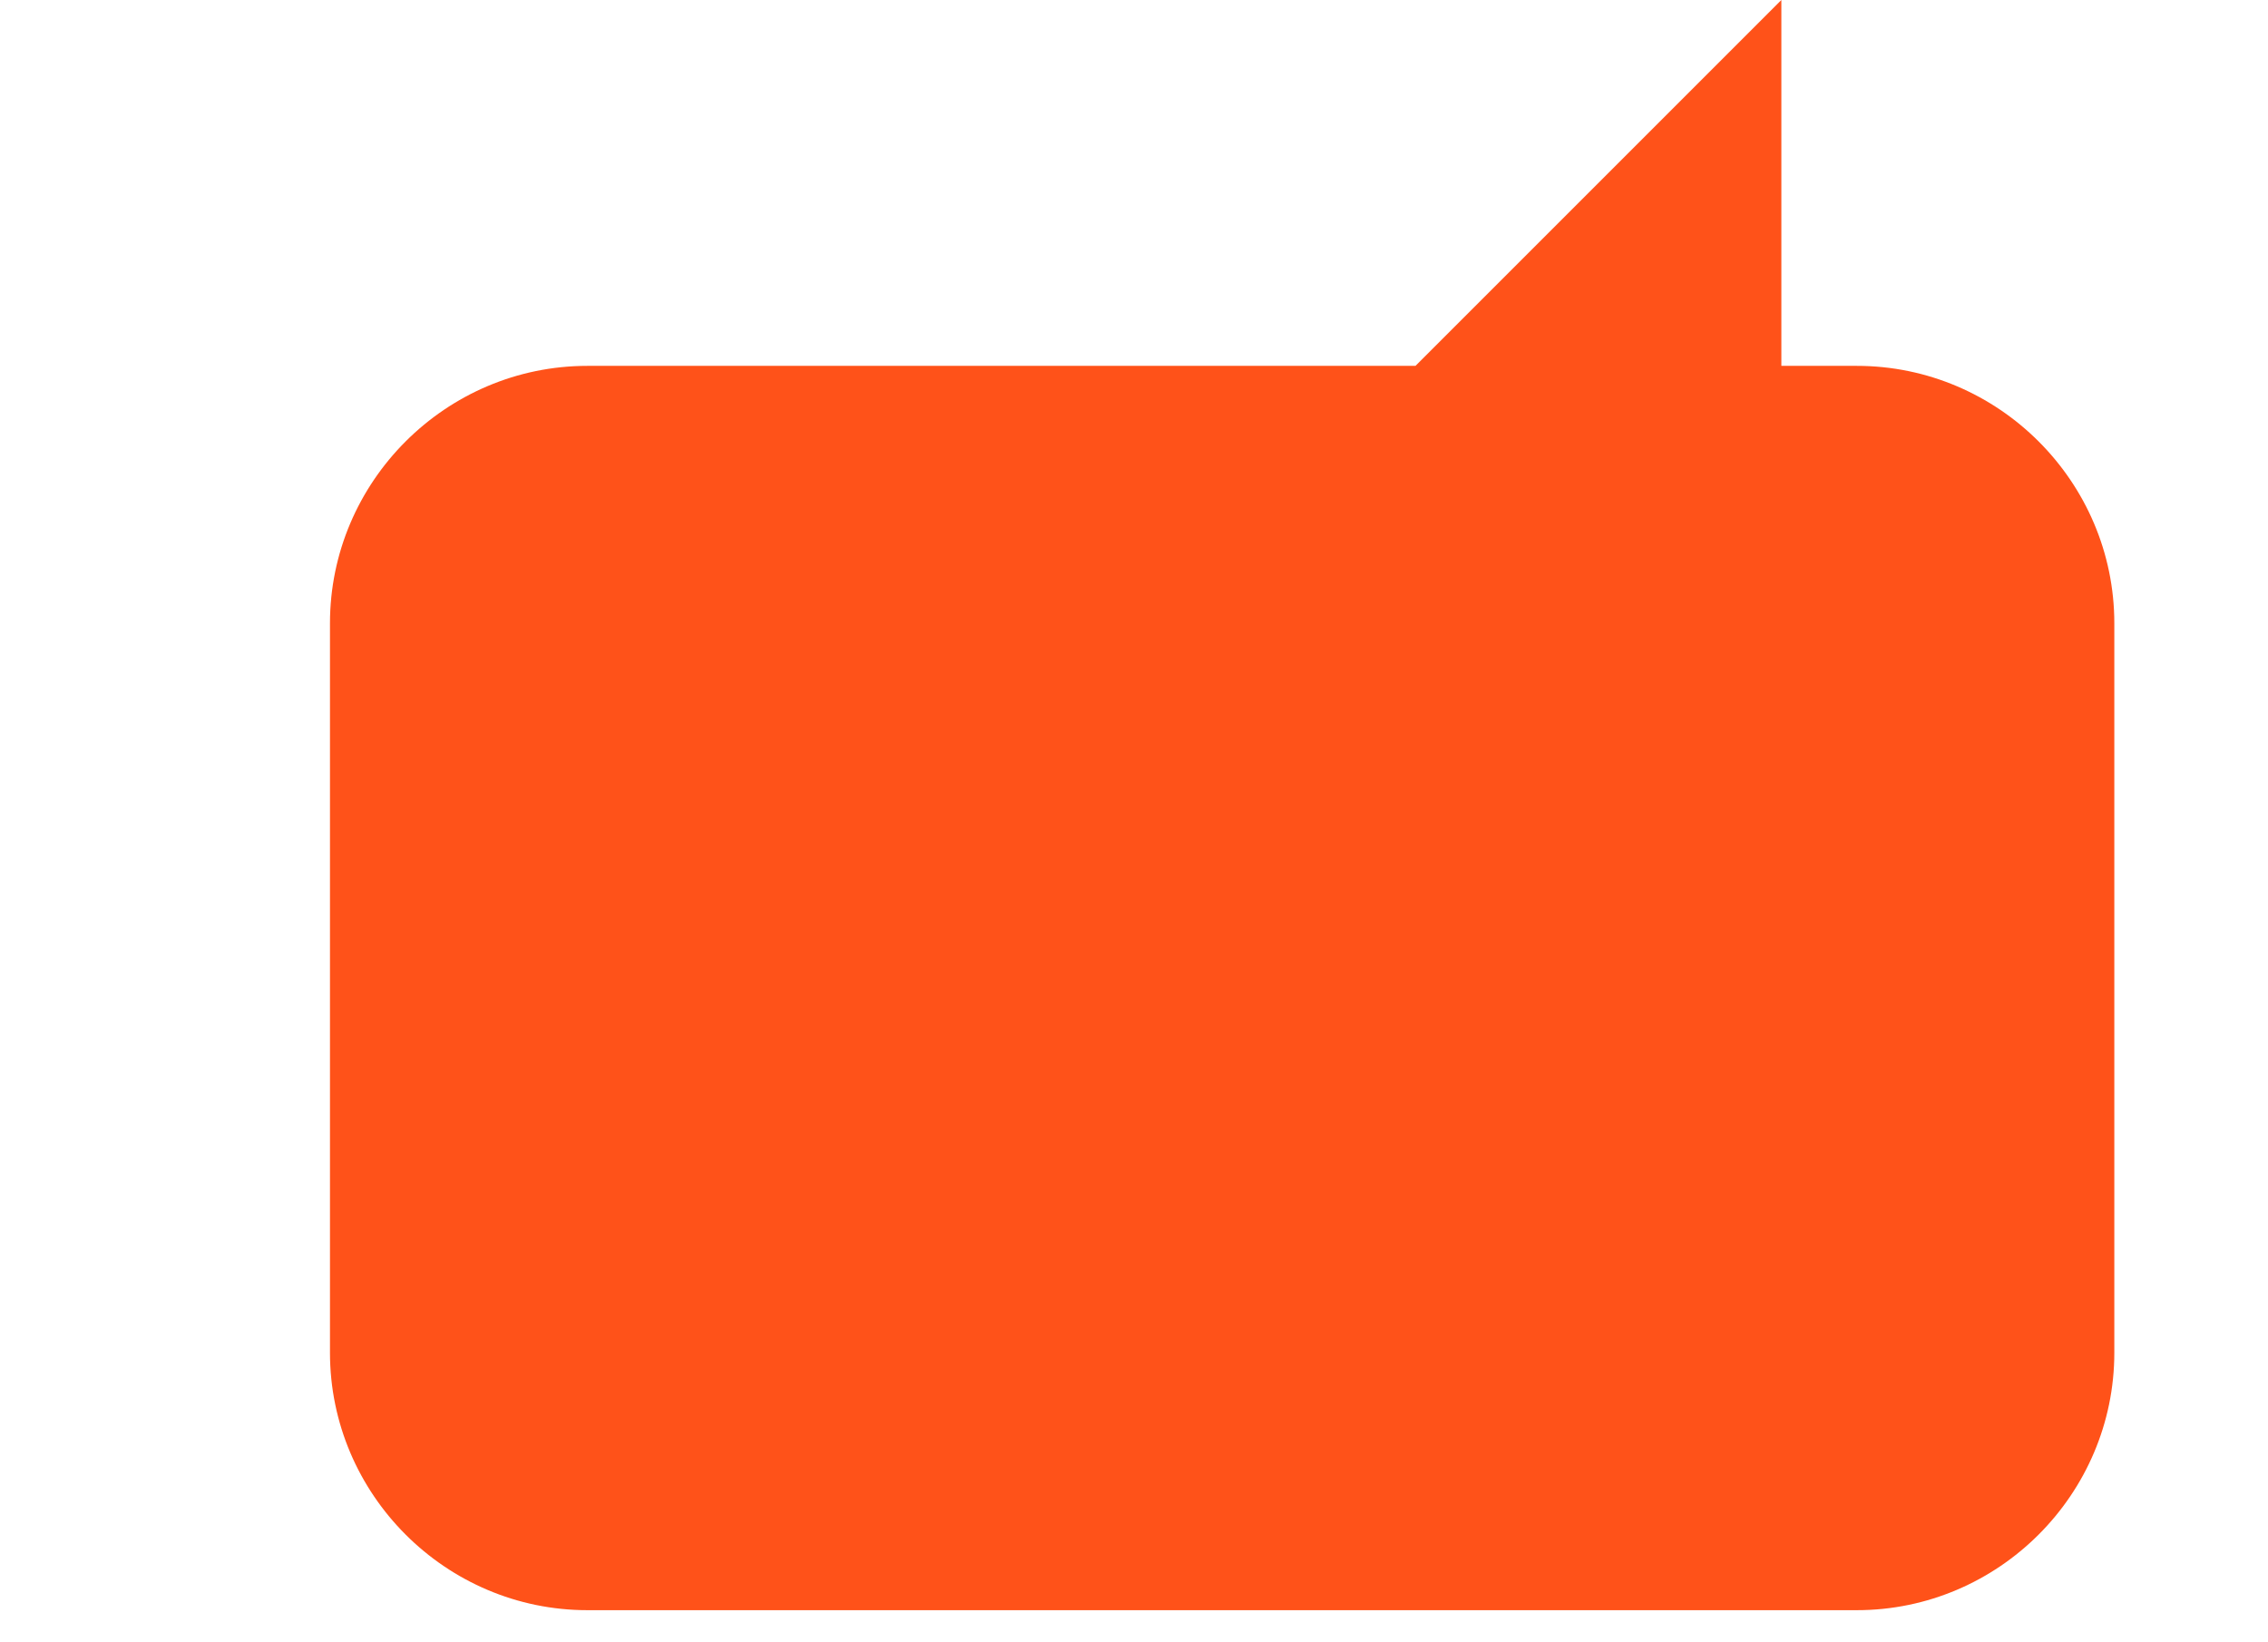 <?xml version="1.0" encoding="UTF-8"?>
<svg id="uuid-2b721978-7e57-4d9e-893d-6213c44e7294" data-name="Layer 1" xmlns="http://www.w3.org/2000/svg" viewBox="0 0 326 236.04">
  <defs>
    <style>
      .uuid-92447916-50d0-4c04-b06d-bfc843ae00e2 {
        fill: none;
      }

      .uuid-92447916-50d0-4c04-b06d-bfc843ae00e2, .uuid-d190f0f2-0f0f-492f-973f-e0a25cad2877 {
        stroke-width: 0px;
      }

      .uuid-d190f0f2-0f0f-492f-973f-e0a25cad2877 {
        fill: #ff5219;
      }
    </style>
  </defs>
  <path class="uuid-d190f0f2-0f0f-492f-973f-e0a25cad2877" d="M266.9,231.45H84.43c-20.35,0-37-16.65-37-37.01v-104.85c0-20.35,16.65-37,37-37h119.03L256.05,0v52.59h10.85c20.35,0,37.01,16.65,37.01,37v104.85c0,20.35-16.65,37.01-37.01,37.01Z"/>
  <rect class="uuid-92447916-50d0-4c04-b06d-bfc843ae00e2" width="326" height="236.04"/>
</svg>